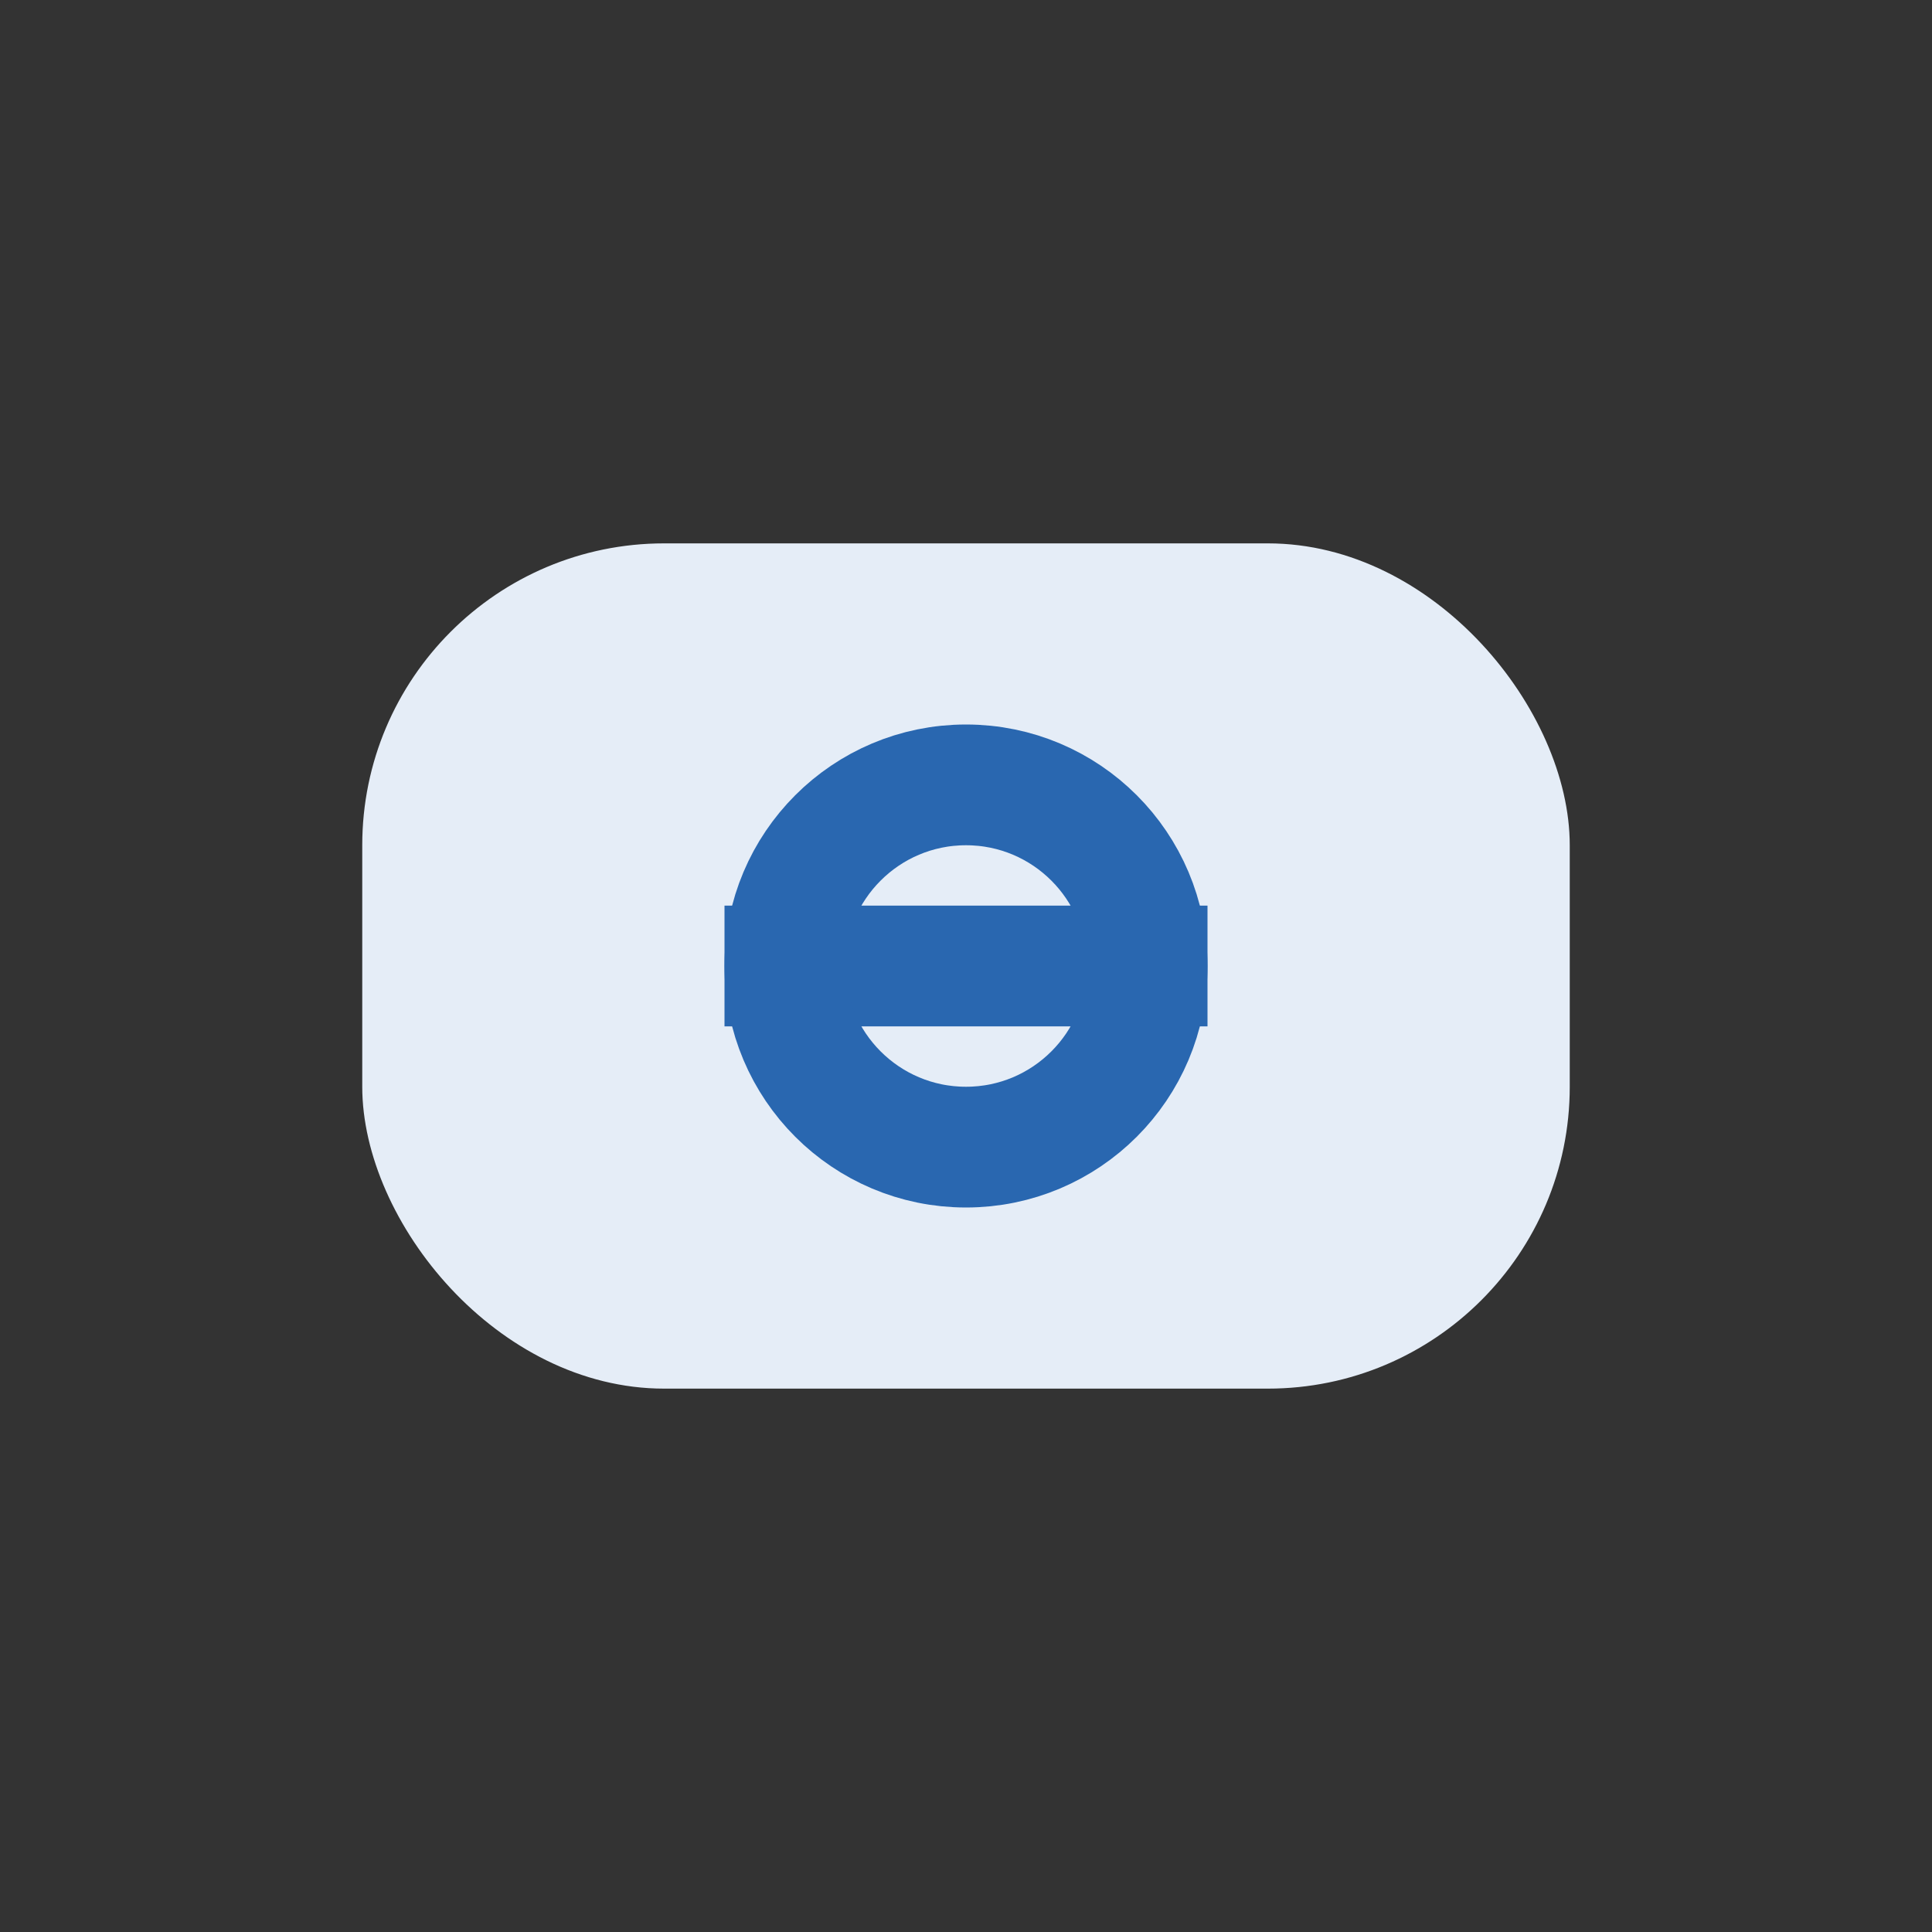 <?xml version="1.0" encoding="UTF-8"?>
<svg xmlns="http://www.w3.org/2000/svg" width="32" height="32" viewBox="0 0 32 32"><rect x="0" y="0" width="32" height="32" fill="#333333" stroke="none"/><rect x="6" y="9" width="20" height="14" rx="5" fill="#E5EDF7"/><path d="M12 16h8" stroke="#2967B0" stroke-width="2"/><circle cx="16" cy="16" r="3" stroke="#2967B0" stroke-width="2" fill="none"/></svg>